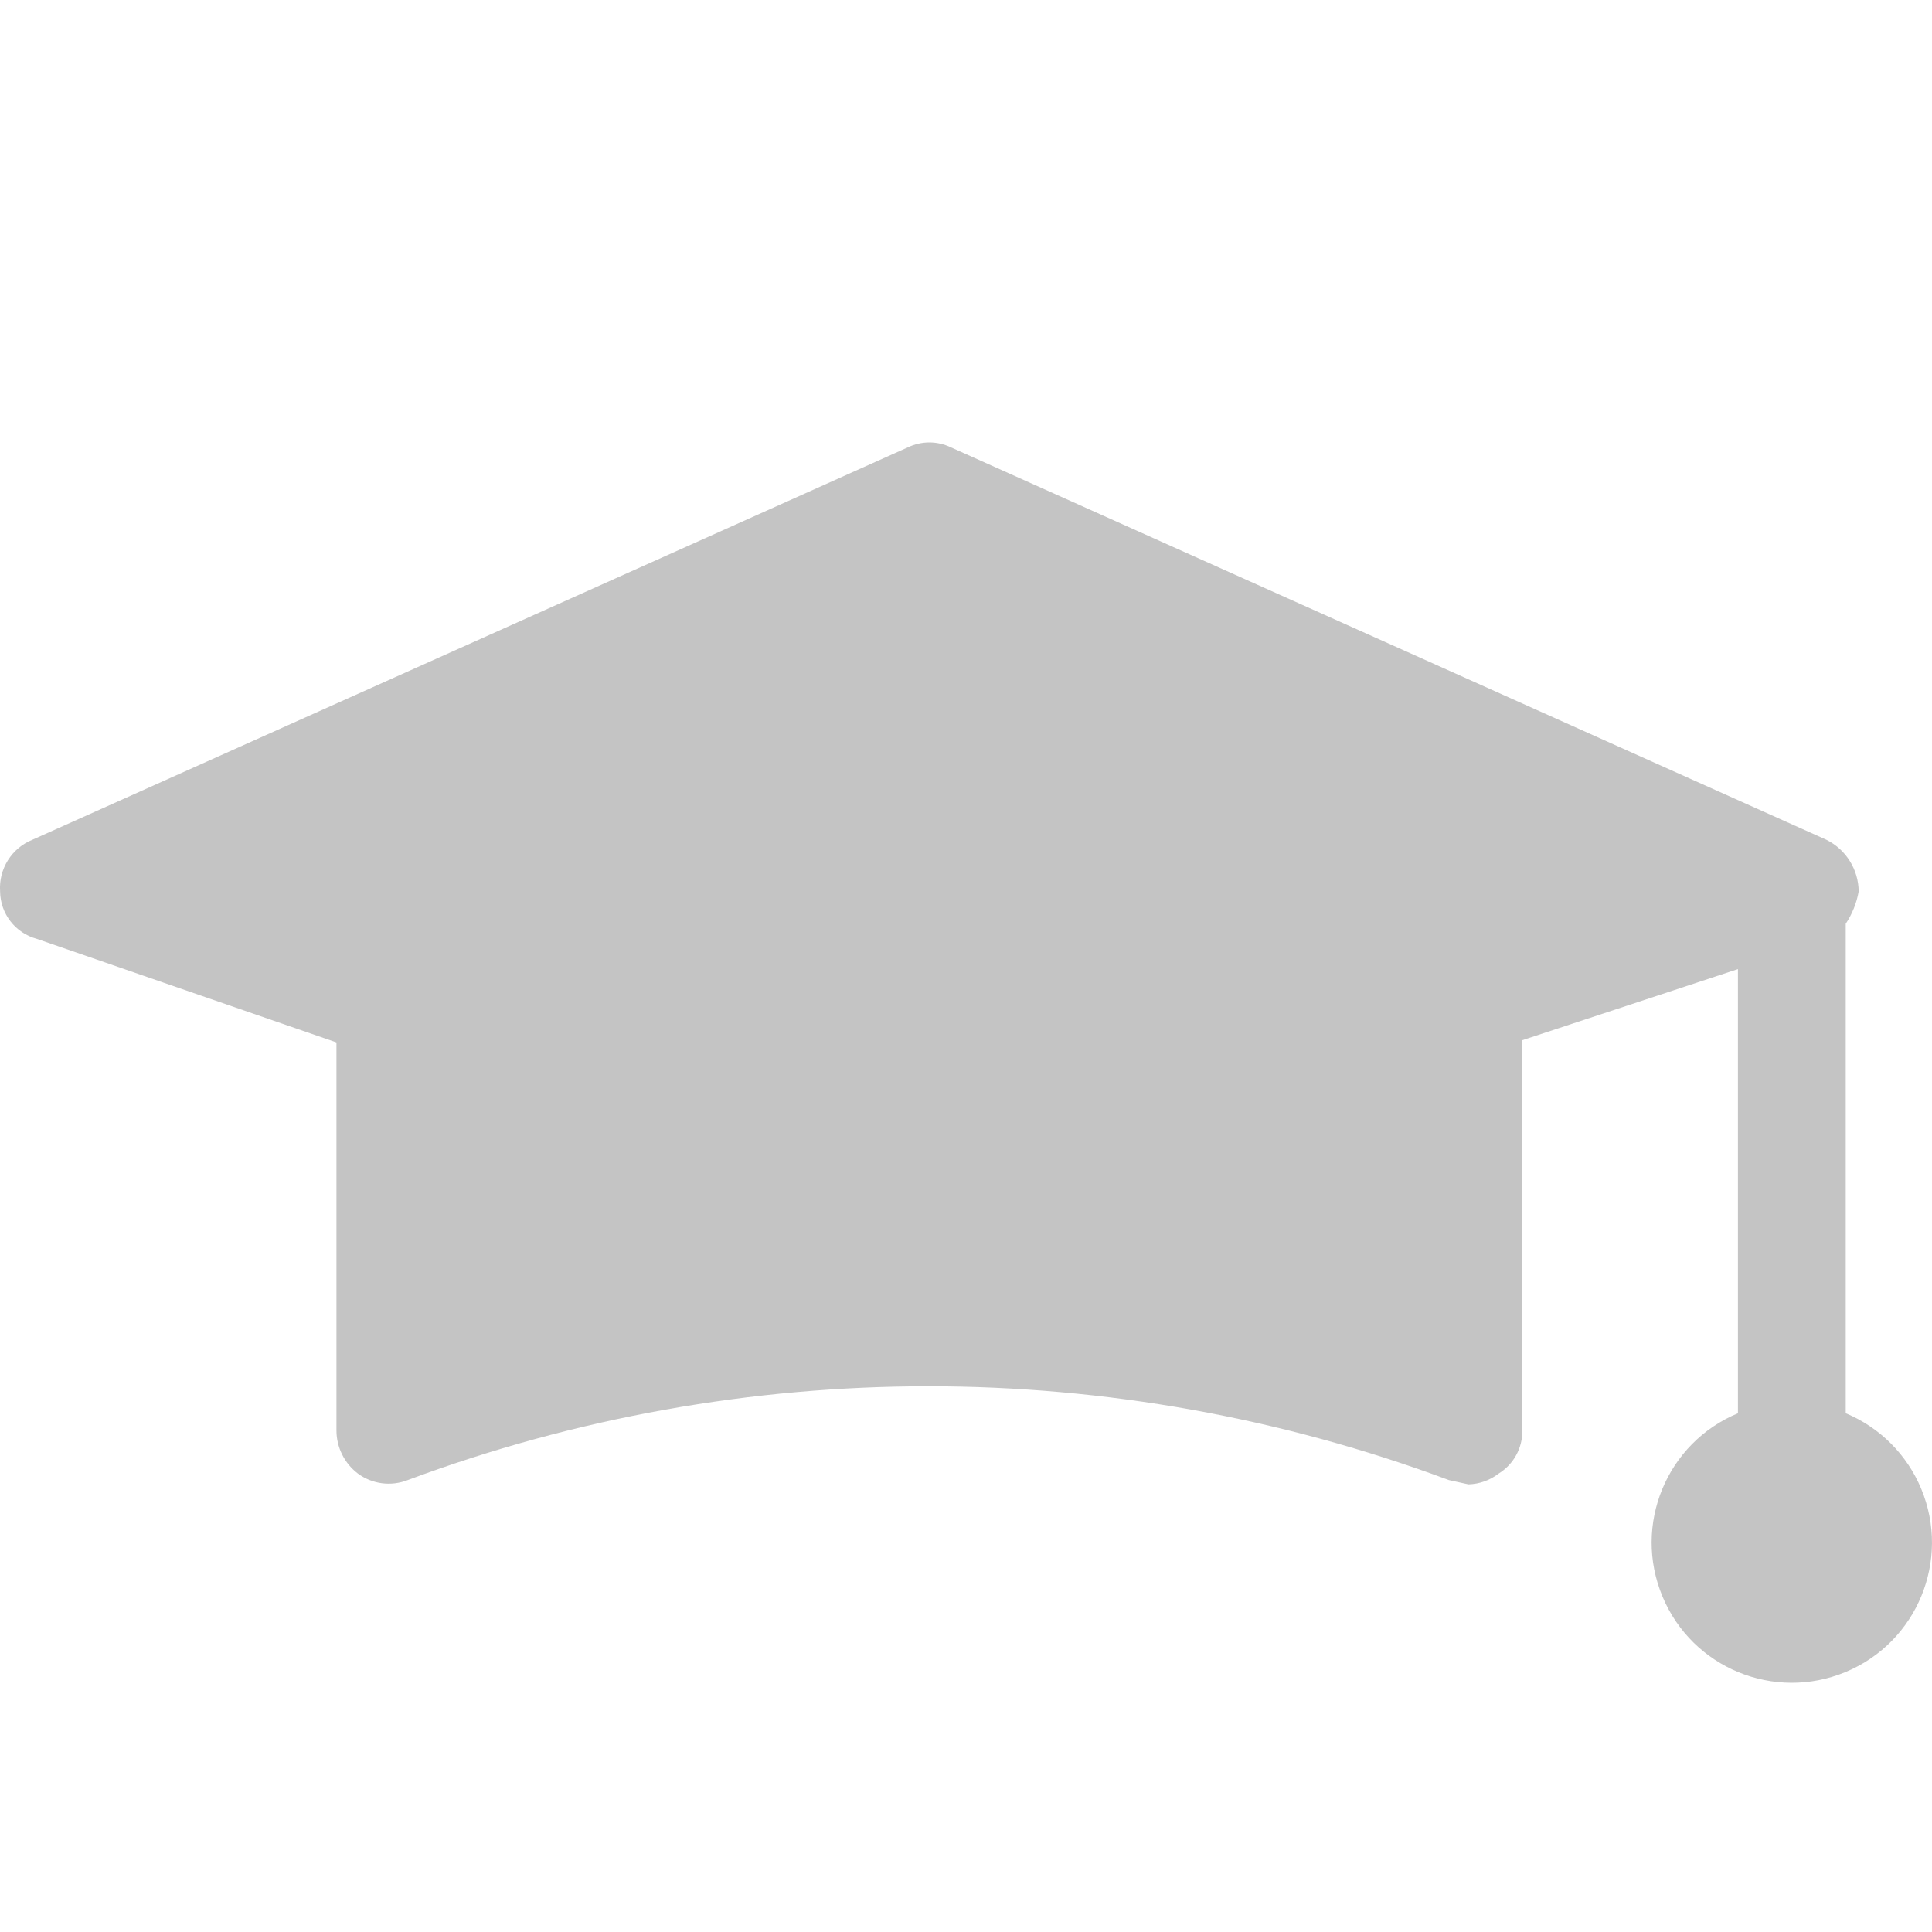 <svg width="20" height="20" viewBox="0 0 20 20" fill="none" xmlns="http://www.w3.org/2000/svg">
<path d="M19.888 15.411C19.741 15.058 19.46 14.777 19.107 14.63V9.563C19.174 9.462 19.22 9.348 19.241 9.228C19.239 9.001 19.11 8.794 18.906 8.693L9.844 4.631C9.703 4.563 9.539 4.563 9.398 4.631L0.336 8.693C0.12 8.78 -0.015 8.996 0.001 9.228C0.003 9.459 0.159 9.659 0.381 9.719L3.483 10.791V14.808C3.483 14.984 3.566 15.149 3.706 15.255C3.855 15.364 4.048 15.389 4.22 15.322C7.697 14.027 11.523 14.027 15 15.322L15.201 15.366C15.314 15.363 15.424 15.324 15.513 15.255C15.668 15.16 15.762 14.99 15.759 14.808V10.768L17.991 10.032V14.63C17.251 14.938 16.901 15.787 17.21 16.527C17.518 17.267 18.367 17.616 19.107 17.308C19.846 17 20.196 16.151 19.888 15.411Z" fill="#C4C4C4"/>
</svg>
